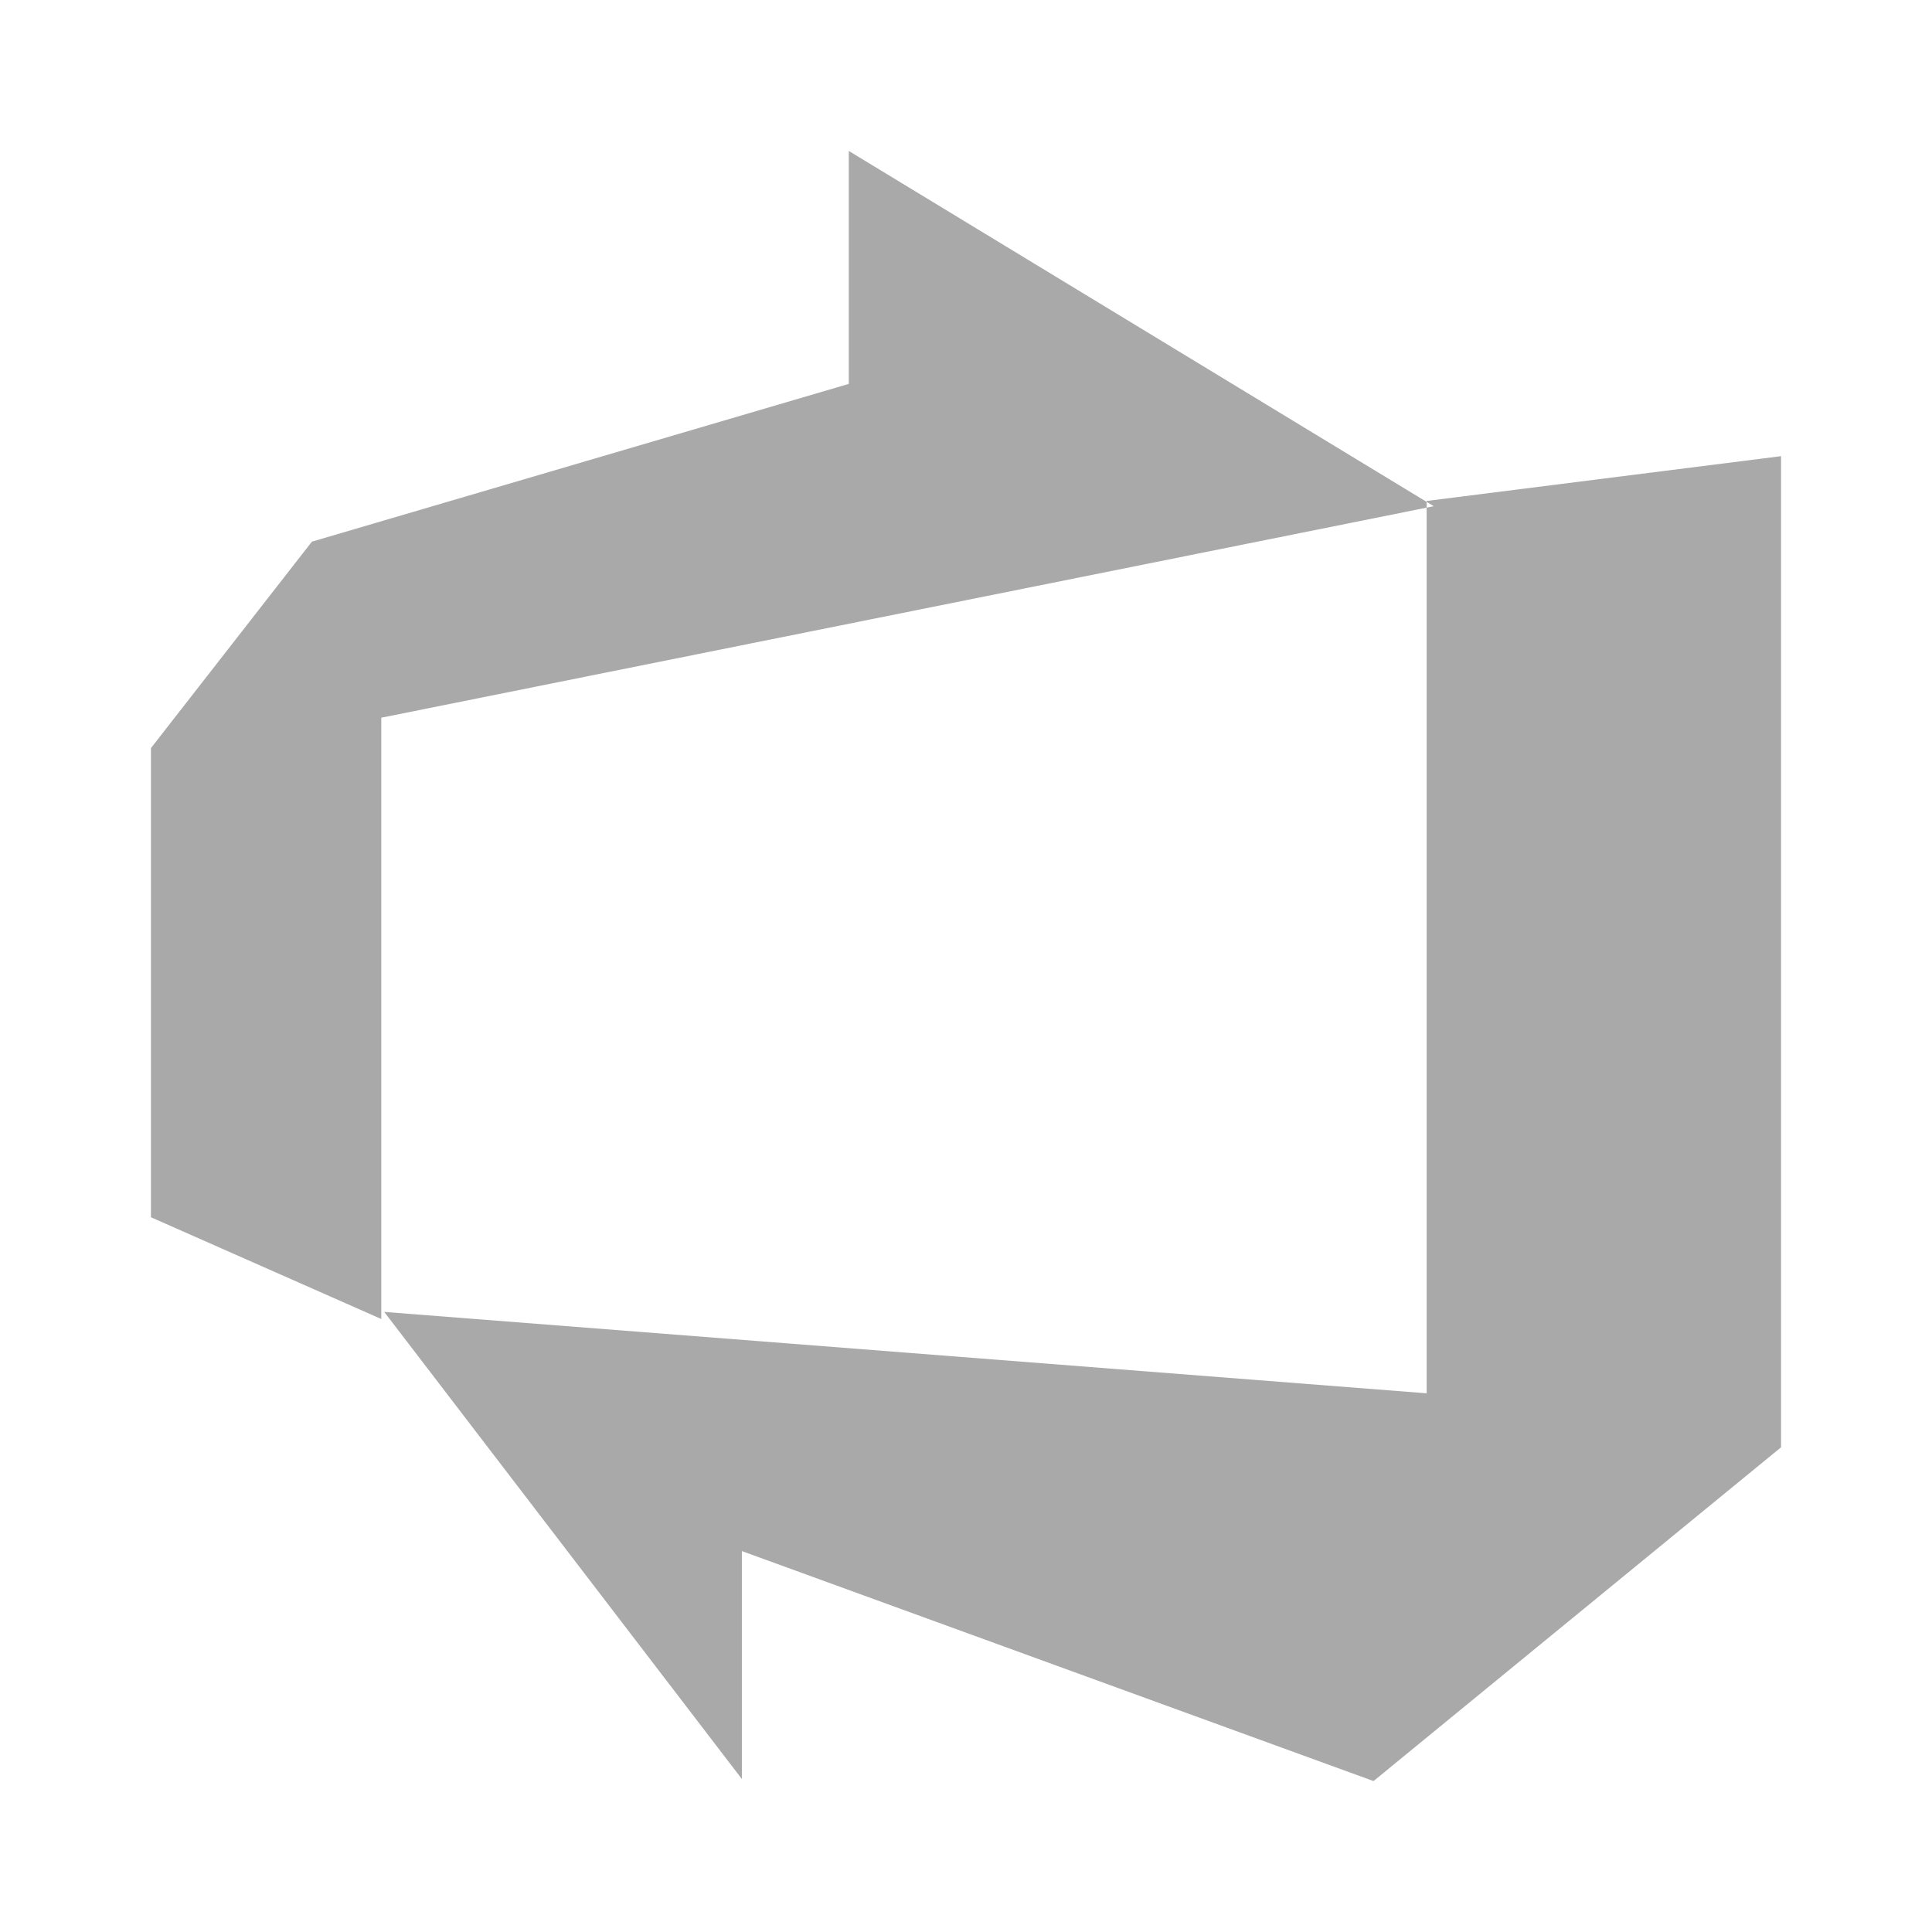 <?xml version="1.0" encoding="UTF-8"?>
<svg xmlns="http://www.w3.org/2000/svg" width="64" height="64" viewBox="0 0 64 64" fill="none">
  <path d="M59 15.111V47.943L45.5 59L24.575 51.381V58.932L12.728 43.459L47.26 46.155V16.595L59 15.111ZM47.495 16.769L28.117 5V12.717L10.332 17.943L5 24.782V40.323L12.63 43.694V23.775L47.495 16.769Z" fill="#A9A9A9"></path>
</svg>
